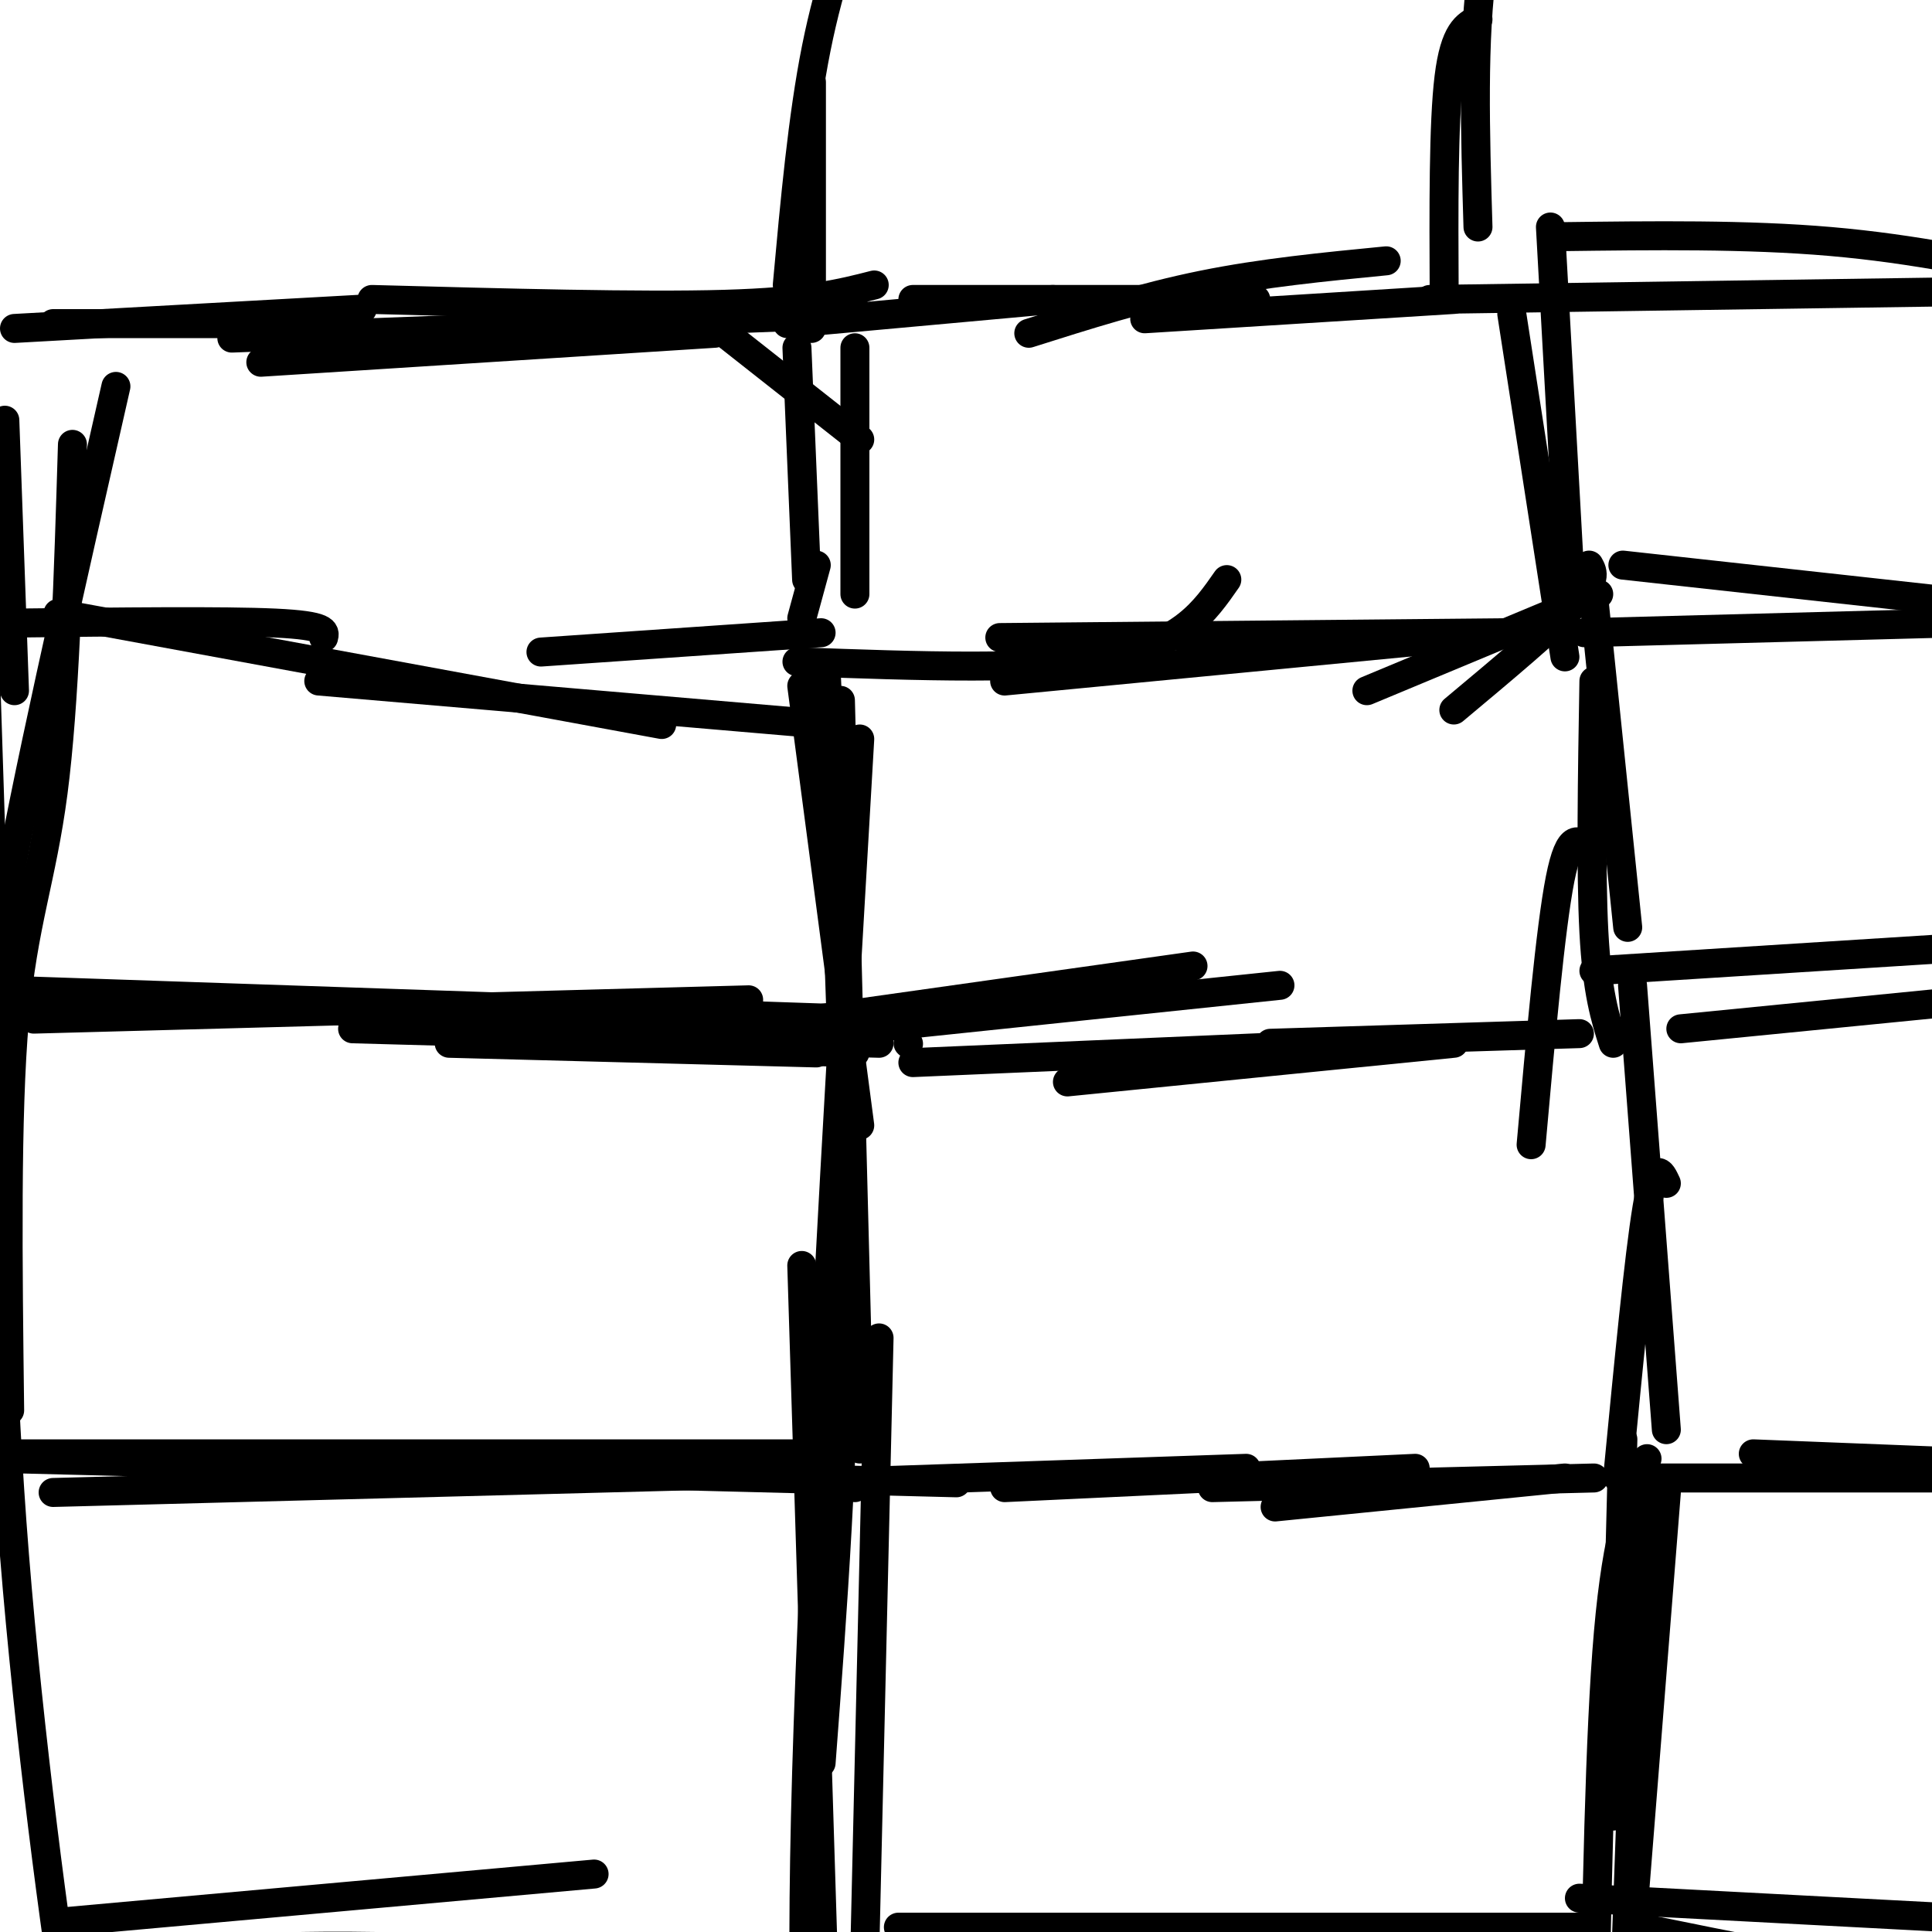 <svg viewBox='0 0 400 400' version='1.1' xmlns='http://www.w3.org/2000/svg' xmlns:xlink='http://www.w3.org/1999/xlink'><g fill='none' stroke='#000000' stroke-width='6' stroke-linecap='round' stroke-linejoin='round'><path d='M54,75c0.000,0.000 94.000,-6.000 94,-6'/><path d='M48,70c0.000,0.000 130.000,-5.000 130,-5'/><path d='M77,62c27.833,0.750 55.667,1.500 73,1c17.333,-0.500 24.167,-2.250 31,-4'/><path d='M145,65c0.000,0.000 33.000,26.000 33,26'/><path d='M165,72c0.000,0.000 2.000,48.000 2,48'/><path d='M177,72c0.000,0.000 0.000,51.000 0,51'/><path d='M169,117c0.000,0.000 -3.000,11.000 -3,11'/><path d='M170,131c0.000,0.000 -58.000,4.000 -58,4'/><path d='M171,150c0.000,0.000 -105.000,-9.000 -105,-9'/><path d='M137,150c0.000,0.000 -125.000,-23.000 -125,-23'/><path d='M67,132c0.333,-1.250 0.667,-2.500 -10,-3c-10.667,-0.500 -32.333,-0.250 -54,0'/><path d='M73,67c0.000,0.000 -62.000,0.000 -62,0'/><path d='M75,64c0.000,0.000 -72.000,4.000 -72,4'/><path d='M168,68c0.000,0.000 0.000,-51.000 0,-51'/><path d='M163,59c1.583,-17.417 3.167,-34.833 6,-49c2.833,-14.167 6.917,-25.083 11,-36'/><path d='M163,67c0.000,0.000 55.000,-5.000 55,-5'/><path d='M189,62c0.000,0.000 71.000,0.000 71,0'/><path d='M213,69c11.833,-3.750 23.667,-7.500 36,-10c12.333,-2.500 25.167,-3.750 38,-5'/><path d='M237,66c0.000,0.000 64.000,-4.000 64,-4'/><path d='M299,61c-0.083,-17.750 -0.167,-35.500 1,-45c1.167,-9.500 3.583,-10.750 6,-12'/><path d='M306,47c-0.583,-19.583 -1.167,-39.167 1,-54c2.167,-14.833 7.083,-24.917 12,-35'/><path d='M165,137c25.083,0.917 50.167,1.833 65,-1c14.833,-2.833 19.417,-9.417 24,-16'/><path d='M208,141c0.000,0.000 104.000,-10.000 104,-10'/><path d='M283,143c0.000,0.000 48.000,-20.000 48,-20'/><path d='M207,132c0.000,0.000 105.000,-1.000 105,-1'/><path d='M301,147c10.167,-8.500 20.333,-17.000 25,-22c4.667,-5.000 3.833,-6.500 3,-8'/><path d='M324,136c0.000,0.000 -11.000,-71.000 -11,-71'/><path d='M325,119c0.000,0.000 -4.000,-72.000 -4,-72'/><path d='M169,144c0.000,0.000 6.000,43.000 6,43'/><path d='M166,142c0.000,0.000 12.000,91.000 12,91'/><path d='M174,145c0.000,0.000 4.000,155.000 4,155'/><path d='M171,138c2.083,43.583 4.167,87.167 4,125c-0.167,37.833 -2.583,69.917 -5,102'/><path d='M182,277c0.000,0.000 -4.000,172.000 -4,172'/><path d='M166,262c0.000,0.000 5.000,161.000 5,161'/><path d='M178,153c-4.750,81.333 -9.500,162.667 -11,214c-1.500,51.333 0.250,72.667 2,94'/><path d='M188,216c0.000,0.000 0.100,0.100 0.1,0.1'/><path d='M177,218c0.000,0.000 -81.000,-3.000 -81,-3'/><path d='M169,218c0.000,0.000 -76.000,-2.000 -76,-2'/><path d='M182,216c0.000,0.000 -109.000,-3.000 -109,-3'/><path d='M149,209c0.000,0.000 -107.000,0.000 -107,0'/><path d='M166,216c-22.417,-2.417 -44.833,-4.833 -72,-6c-27.167,-1.167 -59.083,-1.083 -91,-1'/><path d='M155,207c0.000,0.000 -148.000,4.000 -148,4'/><path d='M177,211c0.000,0.000 -176.000,-6.000 -176,-6'/><path d='M177,308c-7.417,-1.667 -14.833,-3.333 -32,-4c-17.167,-0.667 -44.083,-0.333 -71,0'/><path d='M166,301c0.000,0.000 -167.000,0.000 -167,0'/><path d='M164,305c0.000,0.000 -153.000,4.000 -153,4'/><path d='M198,307c0.000,0.000 -196.000,-5.000 -196,-5'/><path d='M169,211c0.000,0.000 78.000,-11.000 78,-11'/><path d='M179,213c0.000,0.000 86.000,-9.000 86,-9'/><path d='M189,220c0.000,0.000 93.000,-4.000 93,-4'/><path d='M221,224c0.000,0.000 80.000,-8.000 80,-8'/><path d='M263,216c0.000,0.000 64.000,-2.000 64,-2'/><path d='M317,237c2.000,-22.417 4.000,-44.833 6,-55c2.000,-10.167 4.000,-8.083 6,-6'/><path d='M334,216c-1.667,-5.250 -3.333,-10.500 -4,-23c-0.667,-12.500 -0.333,-32.250 0,-52'/><path d='M337,192c0.000,0.000 -7.000,-68.000 -7,-68'/><path d='M170,307c0.000,0.000 88.000,-3.000 88,-3'/><path d='M208,308c0.000,0.000 85.000,-4.000 85,-4'/><path d='M251,308c0.000,0.000 79.000,-2.000 79,-2'/><path d='M264,312c0.000,0.000 60.000,-6.000 60,-6'/><path d='M335,305c2.167,-22.500 4.333,-45.000 6,-55c1.667,-10.000 2.833,-7.500 4,-5'/><path d='M345,296c0.000,0.000 -7.000,-92.000 -7,-92'/><path d='M336,298c0.000,0.000 -2.000,78.000 -2,78'/><path d='M340,310c0.000,0.000 -4.000,112.000 -4,112'/><path d='M345,309c0.000,0.000 -10.000,126.000 -10,126'/><path d='M341,302c-3.083,7.500 -6.167,15.000 -8,36c-1.833,21.000 -2.417,55.500 -3,90'/><path d='M197,400c0.000,0.000 90.000,3.000 90,3'/><path d='M186,399c0.000,0.000 143.000,0.000 143,0'/><path d='M187,400c0.000,0.000 132.000,7.000 132,7'/><path d='M12,398c0.000,0.000 111.000,-10.000 111,-10'/><path d='M19,407c14.500,-2.250 29.000,-4.500 59,-4c30.000,0.500 75.500,3.750 121,7'/><path d='M1,87c0.000,0.000 2.000,56.000 2,56'/><path d='M24,80c-9.459,41.510 -18.919,83.021 -23,107c-4.081,23.979 -2.785,30.427 -2,49c0.785,18.573 1.057,49.270 4,86c2.943,36.730 8.555,79.494 12,100c3.445,20.506 4.722,18.753 6,17'/><path d='M21,439c1.500,5.833 2.250,11.917 3,18'/><path d='M15,92c-0.822,26.978 -1.644,53.956 -4,72c-2.356,18.044 -6.244,27.156 -8,47c-1.756,19.844 -1.378,50.422 -1,81'/><path d='M-5,77c0.000,0.000 4.000,124.000 4,124'/><path d='M296,62c0.000,0.000 137.000,-2.000 137,-2'/><path d='M323,49c19.333,-0.250 38.667,-0.500 56,1c17.333,1.500 32.667,4.750 48,8'/><path d='M328,131c0.000,0.000 113.000,-3.000 113,-3'/><path d='M336,117c0.000,0.000 109.000,12.000 109,12'/><path d='M330,201c0.000,0.000 79.000,-5.000 79,-5'/><path d='M348,213c0.000,0.000 81.000,-8.000 81,-8'/><path d='M335,306c0.000,0.000 82.000,0.000 82,0'/><path d='M363,301c0.000,0.000 76.000,3.000 76,3'/><path d='M327,393c0.000,0.000 76.000,4.000 76,4'/><path d='M339,399c20.417,4.167 40.833,8.333 56,10c15.167,1.667 25.083,0.833 35,0'/></g>
</svg>